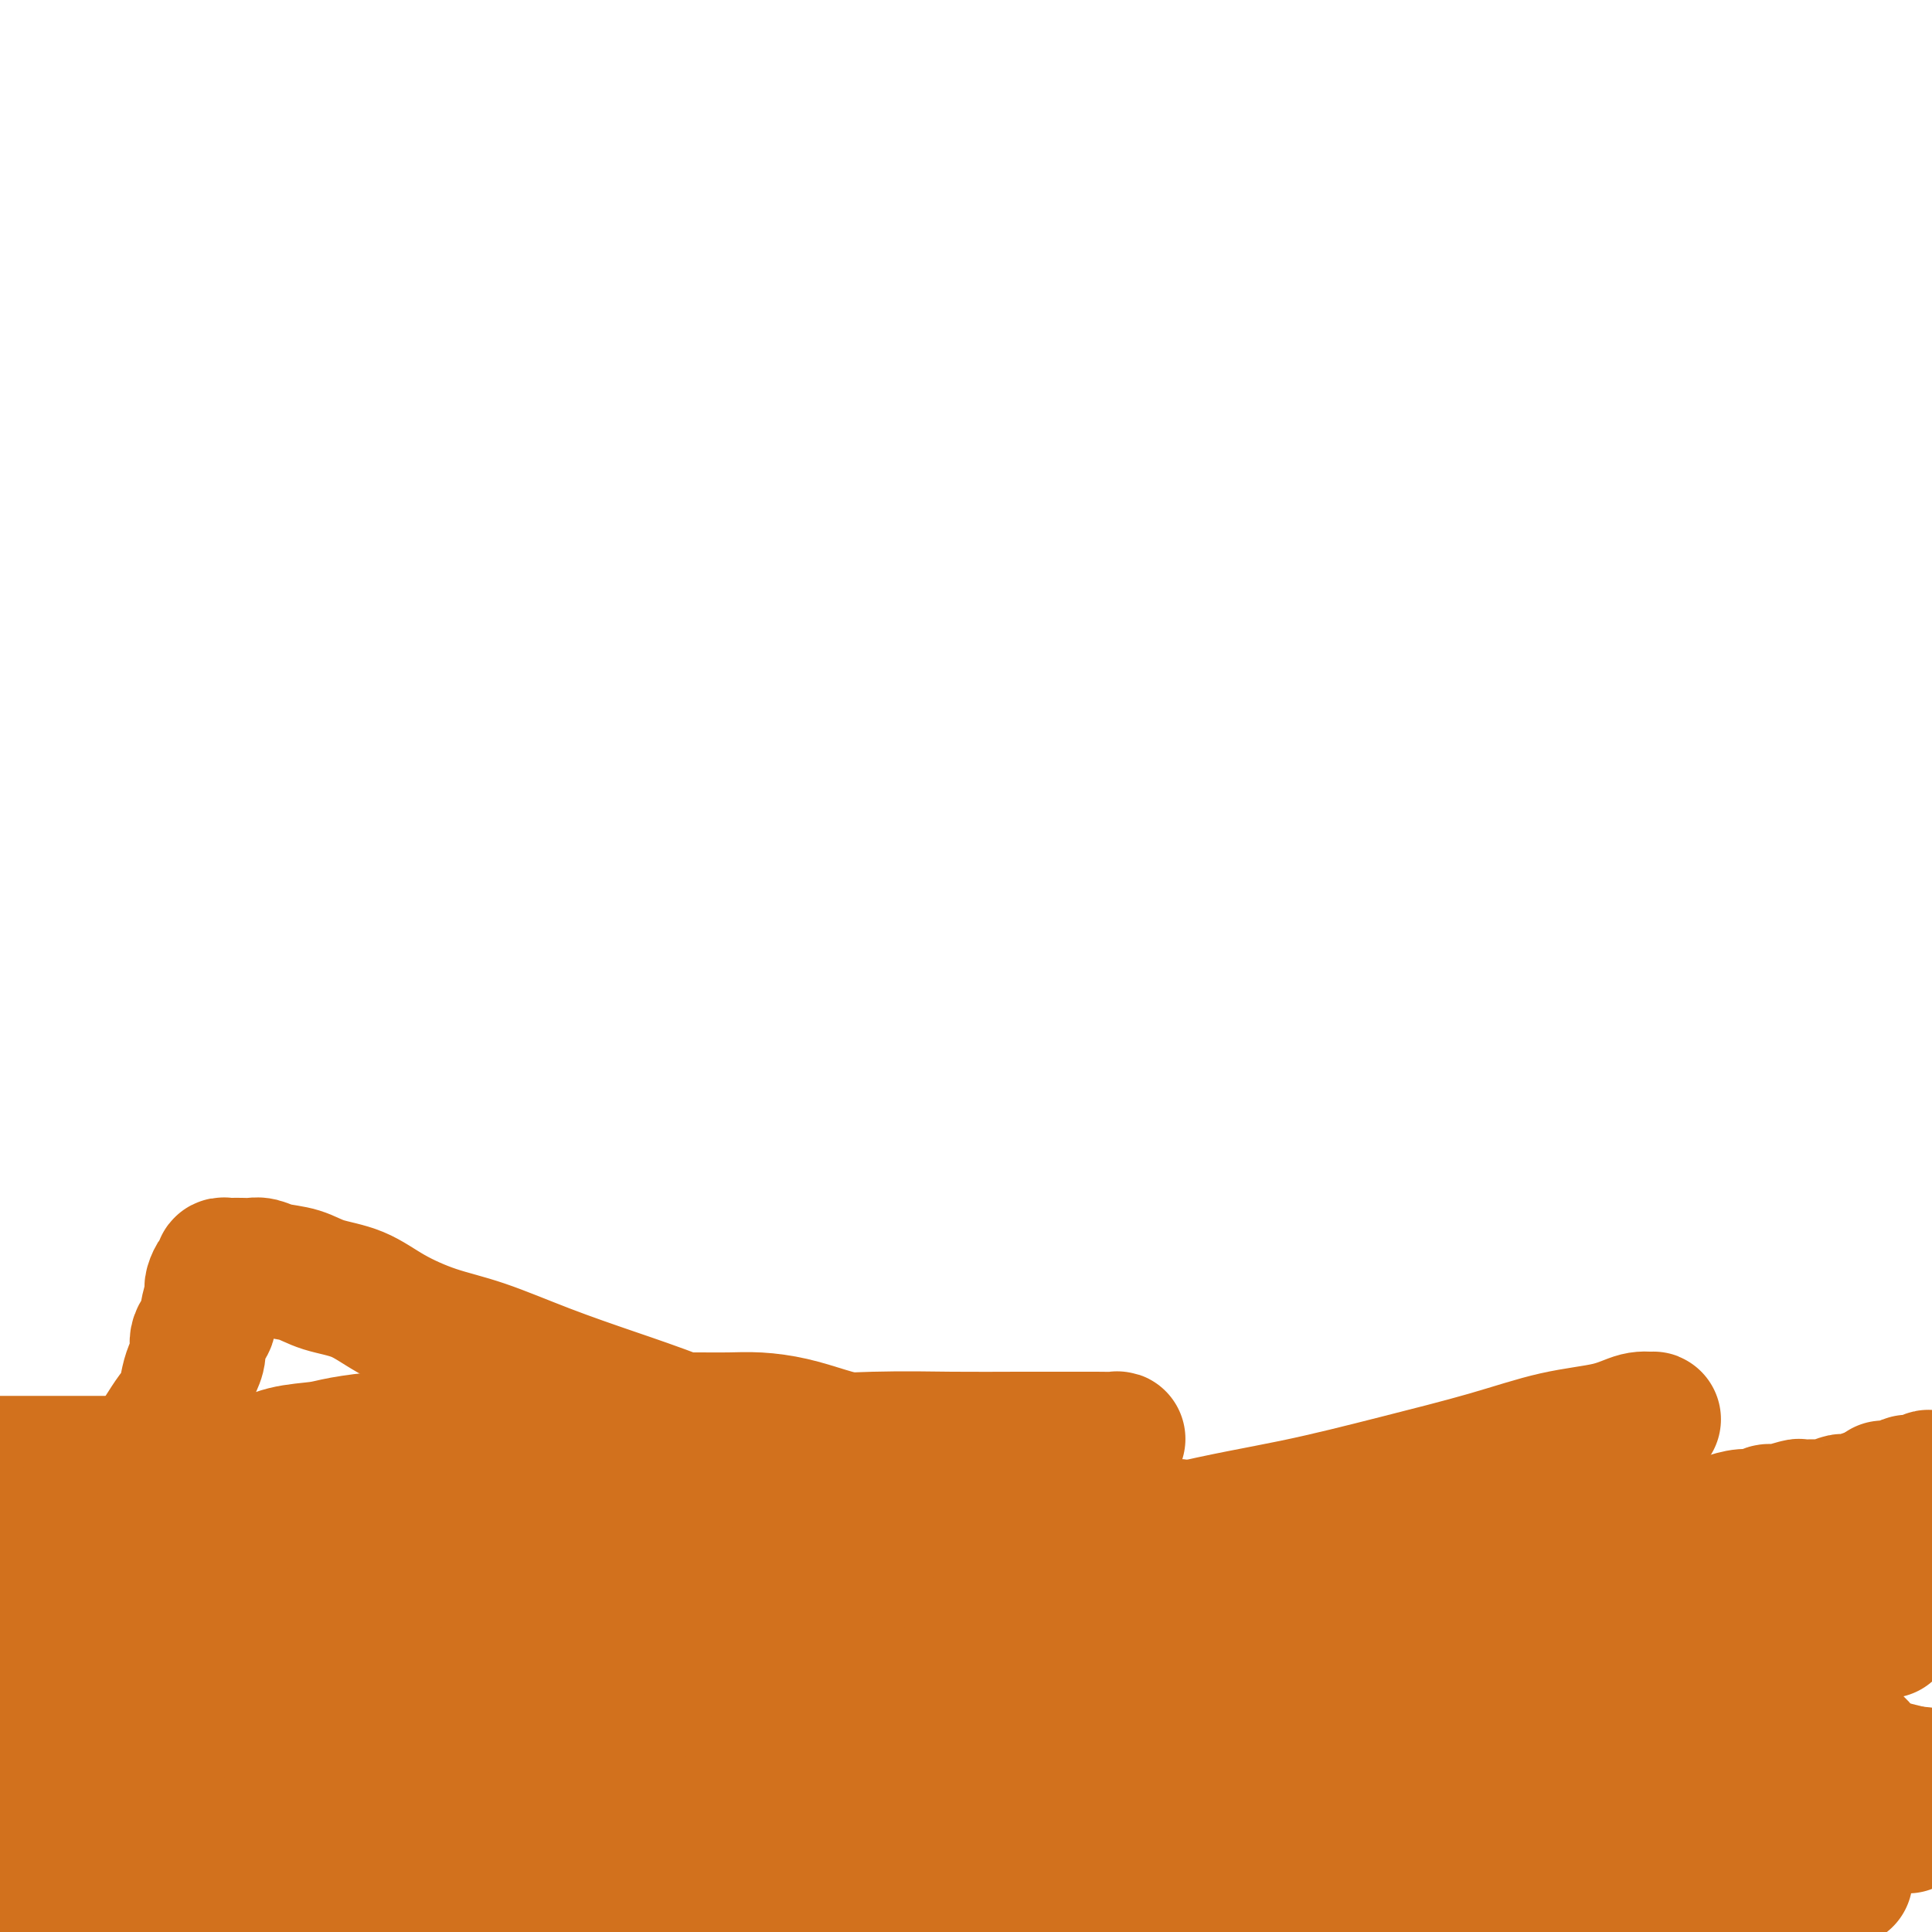 <svg viewBox='0 0 400 400' version='1.1' xmlns='http://www.w3.org/2000/svg' xmlns:xlink='http://www.w3.org/1999/xlink'><g fill='none' stroke='#D2711D' stroke-width='28' stroke-linecap='round' stroke-linejoin='round'><path d='M0,303c0.078,-0.000 0.157,-0.000 0,0c-0.157,0.000 -0.548,0.000 0,0c0.548,-0.000 2.037,-0.000 3,0c0.963,0.000 1.402,0.000 2,0c0.598,-0.000 1.356,-0.000 2,0c0.644,0.000 1.176,0.000 2,0c0.824,-0.000 1.941,-0.000 3,0c1.059,0.000 2.060,0.000 3,0c0.940,-0.000 1.817,-0.000 3,0c1.183,0.000 2.671,0.000 4,0c1.329,-0.000 2.501,-0.001 4,0c1.499,0.001 3.327,0.002 5,0c1.673,-0.002 3.193,-0.007 5,0c1.807,0.007 3.901,0.027 6,0c2.099,-0.027 4.202,-0.101 6,0c1.798,0.101 3.289,0.377 5,0c1.711,-0.377 3.640,-1.407 6,-2c2.360,-0.593 5.152,-0.750 7,-1c1.848,-0.250 2.754,-0.592 5,-1c2.246,-0.408 5.833,-0.883 8,-1c2.167,-0.117 2.913,0.122 5,0c2.087,-0.122 5.516,-0.607 8,-1c2.484,-0.393 4.023,-0.694 6,-1c1.977,-0.306 4.391,-0.618 7,-1c2.609,-0.382 5.412,-0.834 8,-1c2.588,-0.166 4.960,-0.044 7,0c2.040,0.044 3.748,0.012 6,0c2.252,-0.012 5.047,-0.004 7,0c1.953,0.004 3.062,0.003 5,0c1.938,-0.003 4.704,-0.009 7,0c2.296,0.009 4.120,0.033 6,0c1.880,-0.033 3.814,-0.122 6,0c2.186,0.122 4.623,0.457 7,1c2.377,0.543 4.693,1.295 7,2c2.307,0.705 4.606,1.361 7,2c2.394,0.639 4.884,1.259 7,2c2.116,0.741 3.859,1.603 6,2c2.141,0.397 4.679,0.329 7,1c2.321,0.671 4.426,2.080 7,3c2.574,0.920 5.618,1.350 8,2c2.382,0.650 4.103,1.518 6,2c1.897,0.482 3.969,0.577 6,1c2.031,0.423 4.022,1.174 6,2c1.978,0.826 3.943,1.727 6,2c2.057,0.273 4.207,-0.080 6,0c1.793,0.080 3.228,0.595 5,1c1.772,0.405 3.880,0.701 6,1c2.120,0.299 4.253,0.601 6,1c1.747,0.399 3.107,0.895 5,1c1.893,0.105 4.319,-0.182 6,0c1.681,0.182 2.618,0.833 4,1c1.382,0.167 3.210,-0.152 5,0c1.790,0.152 3.544,0.773 5,1c1.456,0.227 2.615,0.058 4,0c1.385,-0.058 2.995,-0.005 5,0c2.005,0.005 4.406,-0.037 6,0c1.594,0.037 2.382,0.154 4,0c1.618,-0.154 4.066,-0.580 6,-1c1.934,-0.420 3.353,-0.833 5,-1c1.647,-0.167 3.521,-0.087 5,0c1.479,0.087 2.562,0.182 4,0c1.438,-0.182 3.229,-0.641 5,-1c1.771,-0.359 3.520,-0.618 5,-1c1.480,-0.382 2.689,-0.886 4,-1c1.311,-0.114 2.723,0.163 4,0c1.277,-0.163 2.417,-0.766 4,-1c1.583,-0.234 3.607,-0.100 5,0c1.393,0.100 2.156,0.166 3,0c0.844,-0.166 1.771,-0.565 3,-1c1.229,-0.435 2.761,-0.905 4,-1c1.239,-0.095 2.186,0.185 3,0c0.814,-0.185 1.496,-0.834 2,-1c0.504,-0.166 0.829,0.153 2,0c1.171,-0.153 3.186,-0.777 4,-1c0.814,-0.223 0.427,-0.046 1,0c0.573,0.046 2.107,-0.039 3,0c0.893,0.039 1.146,0.203 2,0c0.854,-0.203 2.308,-0.771 3,-1c0.692,-0.229 0.623,-0.118 1,0c0.377,0.118 1.200,0.241 2,0c0.800,-0.241 1.575,-0.848 2,-1c0.425,-0.152 0.499,0.151 1,0c0.501,-0.151 1.429,-0.758 2,-1c0.571,-0.242 0.786,-0.121 1,0'/><path d='M390,309c10.404,-1.924 3.413,-1.233 1,-1c-2.413,0.233 -0.247,0.010 1,0c1.247,-0.010 1.577,0.195 2,0c0.423,-0.195 0.939,-0.788 1,-1c0.061,-0.212 -0.335,-0.043 0,0c0.335,0.043 1.399,-0.040 2,0c0.601,0.040 0.739,0.203 1,0c0.261,-0.203 0.646,-0.772 1,-1c0.354,-0.228 0.677,-0.114 1,0'/><path d='M399,308c0.170,-0.306 0.341,-0.611 0,0c-0.341,0.611 -1.193,2.139 -2,3c-0.807,0.861 -1.568,1.056 -2,2c-0.432,0.944 -0.536,2.636 -1,4c-0.464,1.364 -1.287,2.400 -2,4c-0.713,1.600 -1.317,3.763 -2,5c-0.683,1.237 -1.446,1.546 -2,3c-0.554,1.454 -0.900,4.052 -2,6c-1.100,1.948 -2.955,3.247 -4,5c-1.045,1.753 -1.280,3.959 -2,6c-0.720,2.041 -1.924,3.915 -3,6c-1.076,2.085 -2.023,4.381 -3,7c-0.977,2.619 -1.983,5.561 -3,8c-1.017,2.439 -2.046,4.375 -3,7c-0.954,2.625 -1.834,5.937 -3,9c-1.166,3.063 -2.619,5.875 -4,9c-1.381,3.125 -2.691,6.562 -4,10'/><path d='M339,394c-0.210,0.709 -0.420,1.418 0,0c0.420,-1.418 1.472,-4.963 2,-8c0.528,-3.037 0.534,-5.566 1,-8c0.466,-2.434 1.393,-4.773 2,-7c0.607,-2.227 0.896,-4.341 1,-6c0.104,-1.659 0.025,-2.861 0,-4c-0.025,-1.139 0.005,-2.215 0,-3c-0.005,-0.785 -0.043,-1.280 0,-2c0.043,-0.720 0.169,-1.667 0,-2c-0.169,-0.333 -0.632,-0.054 -1,0c-0.368,0.054 -0.641,-0.117 -1,0c-0.359,0.117 -0.803,0.522 -1,1c-0.197,0.478 -0.147,1.028 0,1c0.147,-0.028 0.390,-0.635 0,0c-0.390,0.635 -1.414,2.512 -2,4c-0.586,1.488 -0.734,2.588 -1,4c-0.266,1.412 -0.649,3.138 -1,5c-0.351,1.862 -0.669,3.861 -1,6c-0.331,2.139 -0.676,4.419 -1,7c-0.324,2.581 -0.626,5.464 -1,8c-0.374,2.536 -0.821,4.725 -1,7c-0.179,2.275 -0.089,4.638 0,7'/><path d='M341,399c0.330,0.416 0.660,0.833 0,0c-0.660,-0.833 -2.310,-2.914 -5,-5c-2.690,-2.086 -6.419,-4.177 -10,-6c-3.581,-1.823 -7.014,-3.378 -11,-5c-3.986,-1.622 -8.526,-3.311 -13,-5c-4.474,-1.689 -8.882,-3.379 -14,-5c-5.118,-1.621 -10.947,-3.174 -17,-5c-6.053,-1.826 -12.329,-3.926 -18,-6c-5.671,-2.074 -10.736,-4.121 -16,-6c-5.264,-1.879 -10.727,-3.591 -15,-5c-4.273,-1.409 -7.358,-2.515 -11,-4c-3.642,-1.485 -7.843,-3.350 -11,-5c-3.157,-1.650 -5.271,-3.084 -7,-4c-1.729,-0.916 -3.073,-1.314 -4,-2c-0.927,-0.686 -1.436,-1.660 -1,-2c0.436,-0.340 1.817,-0.044 4,0c2.183,0.044 5.167,-0.163 8,0c2.833,0.163 5.513,0.695 9,1c3.487,0.305 7.780,0.384 13,1c5.220,0.616 11.368,1.769 17,2c5.632,0.231 10.748,-0.459 17,0c6.252,0.459 13.641,2.066 21,3c7.359,0.934 14.690,1.193 22,2c7.310,0.807 14.600,2.161 21,3c6.400,0.839 11.911,1.163 17,2c5.089,0.837 9.757,2.189 14,3c4.243,0.811 8.061,1.082 12,2c3.939,0.918 7.998,2.483 10,3c2.002,0.517 1.948,-0.015 2,0c0.052,0.015 0.211,0.578 0,1c-0.211,0.422 -0.790,0.702 -2,1c-1.210,0.298 -3.049,0.615 -5,1c-1.951,0.385 -4.014,0.839 -7,1c-2.986,0.161 -6.895,0.029 -11,0c-4.105,-0.029 -8.406,0.046 -14,0c-5.594,-0.046 -12.480,-0.214 -19,0c-6.520,0.214 -12.675,0.811 -19,1c-6.325,0.189 -12.819,-0.031 -20,0c-7.181,0.031 -15.050,0.311 -23,1c-7.950,0.689 -15.981,1.785 -23,2c-7.019,0.215 -13.027,-0.451 -20,0c-6.973,0.451 -14.912,2.018 -21,3c-6.088,0.982 -10.325,1.378 -14,2c-3.675,0.622 -6.789,1.470 -9,2c-2.211,0.530 -3.518,0.743 -4,1c-0.482,0.257 -0.139,0.558 0,1c0.139,0.442 0.074,1.024 1,2c0.926,0.976 2.842,2.345 5,3c2.158,0.655 4.556,0.595 8,1c3.444,0.405 7.932,1.273 13,2c5.068,0.727 10.714,1.313 17,2c6.286,0.687 13.211,1.477 19,2c5.789,0.523 10.443,0.781 18,1c7.557,0.219 18.019,0.398 27,1c8.981,0.602 16.482,1.625 24,2c7.518,0.375 15.054,0.100 23,0c7.946,-0.100 16.302,-0.027 23,0c6.698,0.027 11.736,0.007 16,0c4.264,-0.007 7.752,-0.002 11,0c3.248,0.002 6.255,-0.001 8,0c1.745,0.001 2.229,0.004 3,0c0.771,-0.004 1.831,-0.016 2,0c0.169,0.016 -0.552,0.060 -1,0c-0.448,-0.060 -0.621,-0.225 -1,0c-0.379,0.225 -0.962,0.841 -3,1c-2.038,0.159 -5.529,-0.138 -8,0c-2.471,0.138 -3.922,0.711 -7,1c-3.078,0.289 -7.784,0.294 -13,1c-5.216,0.706 -10.943,2.113 -17,3c-6.057,0.887 -12.445,1.253 -20,2c-7.555,0.747 -16.278,1.873 -25,3'/><path d='M51,399c-0.514,0.366 -1.028,0.733 0,0c1.028,-0.733 3.596,-2.565 7,-4c3.404,-1.435 7.642,-2.471 12,-4c4.358,-1.529 8.836,-3.550 15,-6c6.164,-2.450 14.014,-5.331 21,-8c6.986,-2.669 13.107,-5.128 21,-8c7.893,-2.872 17.557,-6.159 26,-9c8.443,-2.841 15.665,-5.237 24,-8c8.335,-2.763 17.784,-5.892 27,-9c9.216,-3.108 18.200,-6.196 26,-9c7.800,-2.804 14.415,-5.324 23,-8c8.585,-2.676 19.141,-5.507 27,-8c7.859,-2.493 13.021,-4.647 19,-7c5.979,-2.353 12.775,-4.904 18,-7c5.225,-2.096 8.880,-3.738 12,-5c3.120,-1.262 5.704,-2.144 8,-3c2.296,-0.856 4.303,-1.687 5,-2c0.697,-0.313 0.082,-0.107 0,0c-0.082,0.107 0.368,0.117 0,0c-0.368,-0.117 -1.554,-0.360 -3,0c-1.446,0.360 -3.152,1.324 -6,2c-2.848,0.676 -6.838,1.065 -11,2c-4.162,0.935 -8.495,2.416 -14,4c-5.505,1.584 -12.183,3.271 -19,5c-6.817,1.729 -13.772,3.499 -21,5c-7.228,1.501 -14.727,2.732 -24,5c-9.273,2.268 -20.318,5.572 -31,8c-10.682,2.428 -21.001,3.979 -32,6c-10.999,2.021 -22.679,4.511 -35,7c-12.321,2.489 -25.282,4.976 -38,7c-12.718,2.024 -25.193,3.583 -38,6c-12.807,2.417 -25.945,5.690 -39,8c-13.055,2.310 -26.028,3.655 -39,5'/><path d='M3,358c-2.552,0.443 -5.105,0.886 0,0c5.105,-0.886 17.866,-3.102 31,-5c13.134,-1.898 26.641,-3.480 39,-5c12.359,-1.520 23.569,-2.979 35,-4c11.431,-1.021 23.084,-1.604 35,-3c11.916,-1.396 24.096,-3.606 36,-5c11.904,-1.394 23.531,-1.974 35,-3c11.469,-1.026 22.780,-2.499 34,-4c11.220,-1.501 22.350,-3.029 33,-4c10.650,-0.971 20.821,-1.384 30,-2c9.179,-0.616 17.368,-1.433 26,-2c8.632,-0.567 17.709,-0.883 26,-1c8.291,-0.117 15.798,-0.033 22,0c6.202,0.033 11.101,0.017 16,0'/><path d='M389,338c1.583,-0.357 3.166,-0.714 0,0c-3.166,0.714 -11.081,2.497 -18,4c-6.919,1.503 -12.843,2.724 -20,4c-7.157,1.276 -15.548,2.607 -24,4c-8.452,1.393 -16.967,2.849 -25,4c-8.033,1.151 -15.584,1.997 -24,3c-8.416,1.003 -17.696,2.163 -27,3c-9.304,0.837 -18.633,1.349 -28,2c-9.367,0.651 -18.773,1.439 -28,2c-9.227,0.561 -18.274,0.894 -27,1c-8.726,0.106 -17.131,-0.016 -26,0c-8.869,0.016 -18.201,0.170 -27,0c-8.799,-0.170 -17.064,-0.665 -24,-1c-6.936,-0.335 -12.542,-0.510 -18,-1c-5.458,-0.490 -10.769,-1.293 -15,-2c-4.231,-0.707 -7.382,-1.317 -10,-2c-2.618,-0.683 -4.702,-1.439 -6,-2c-1.298,-0.561 -1.810,-0.928 -2,-1c-0.190,-0.072 -0.059,0.152 0,0c0.059,-0.152 0.047,-0.678 1,-1c0.953,-0.322 2.872,-0.439 5,-1c2.128,-0.561 4.464,-1.565 8,-2c3.536,-0.435 8.273,-0.301 13,-1c4.727,-0.699 9.446,-2.229 17,-3c7.554,-0.771 17.944,-0.781 26,-1c8.056,-0.219 13.778,-0.647 22,-1c8.222,-0.353 18.942,-0.632 28,-1c9.058,-0.368 16.453,-0.824 24,-1c7.547,-0.176 15.247,-0.070 24,0c8.753,0.070 18.559,0.106 28,0c9.441,-0.106 18.517,-0.353 27,0c8.483,0.353 16.372,1.304 25,2c8.628,0.696 17.993,1.135 26,2c8.007,0.865 14.656,2.156 21,3c6.344,0.844 12.383,1.242 18,2c5.617,0.758 10.811,1.877 15,3c4.189,1.123 7.374,2.249 10,3c2.626,0.751 4.692,1.126 6,2c1.308,0.874 1.859,2.248 2,3c0.141,0.752 -0.129,0.883 0,1c0.129,0.117 0.658,0.222 0,1c-0.658,0.778 -2.501,2.229 -4,3c-1.499,0.771 -2.653,0.860 -6,2c-3.347,1.140 -8.888,3.330 -14,5c-5.112,1.670 -9.795,2.821 -16,4c-6.205,1.179 -13.931,2.385 -22,4c-8.069,1.615 -16.479,3.638 -25,5c-8.521,1.362 -17.152,2.064 -26,3c-8.848,0.936 -17.915,2.105 -29,3c-11.085,0.895 -24.190,1.517 -36,2c-11.810,0.483 -22.325,0.826 -34,1c-11.675,0.174 -24.509,0.178 -36,0c-11.491,-0.178 -21.640,-0.540 -33,-1c-11.360,-0.460 -23.932,-1.020 -35,-2c-11.068,-0.980 -20.634,-2.379 -30,-4c-9.366,-1.621 -18.533,-3.463 -26,-5c-7.467,-1.537 -13.233,-2.768 -19,-4'/><path d='M3,356c-1.446,0.667 -2.891,1.335 0,0c2.891,-1.335 10.119,-4.672 17,-7c6.881,-2.328 13.415,-3.647 22,-6c8.585,-2.353 19.222,-5.739 27,-8c7.778,-2.261 12.697,-3.398 19,-5c6.303,-1.602 13.988,-3.668 23,-6c9.012,-2.332 19.349,-4.928 29,-7c9.651,-2.072 18.614,-3.620 26,-5c7.386,-1.380 13.194,-2.593 19,-4c5.806,-1.407 11.611,-3.008 17,-4c5.389,-0.992 10.361,-1.376 14,-2c3.639,-0.624 5.944,-1.488 8,-2c2.056,-0.512 3.865,-0.673 5,-1c1.135,-0.327 1.598,-0.820 2,-1c0.402,-0.180 0.743,-0.048 0,0c-0.743,0.048 -2.570,0.012 -4,0c-1.430,-0.012 -2.463,-0.000 -5,0c-2.537,0.000 -6.578,-0.011 -11,0c-4.422,0.011 -9.224,0.044 -14,0c-4.776,-0.044 -9.527,-0.167 -16,0c-6.473,0.167 -14.669,0.623 -22,1c-7.331,0.377 -13.798,0.675 -22,1c-8.202,0.325 -18.139,0.678 -27,1c-8.861,0.322 -16.645,0.614 -26,1c-9.355,0.386 -20.281,0.866 -30,1c-9.719,0.134 -18.232,-0.079 -26,0c-7.768,0.079 -14.791,0.451 -21,1c-6.209,0.549 -11.605,1.274 -17,2'/><path d='M6,318c-1.710,-0.187 -3.419,-0.374 0,0c3.419,0.374 11.967,1.308 19,2c7.033,0.692 12.553,1.140 20,2c7.447,0.860 16.822,2.132 26,3c9.178,0.868 18.160,1.332 26,2c7.840,0.668 14.539,1.540 23,2c8.461,0.460 18.686,0.508 28,1c9.314,0.492 17.719,1.427 26,2c8.281,0.573 16.439,0.784 24,1c7.561,0.216 14.526,0.436 21,1c6.474,0.564 12.456,1.472 18,2c5.544,0.528 10.648,0.678 15,1c4.352,0.322 7.950,0.818 10,1c2.050,0.182 2.551,0.051 4,0c1.449,-0.051 3.846,-0.020 4,0c0.154,0.020 -1.934,0.031 -4,0c-2.066,-0.031 -4.109,-0.103 -6,0c-1.891,0.103 -3.630,0.382 -7,1c-3.370,0.618 -8.369,1.574 -13,2c-4.631,0.426 -8.892,0.321 -15,1c-6.108,0.679 -14.062,2.143 -21,3c-6.938,0.857 -12.861,1.107 -21,2c-8.139,0.893 -18.492,2.428 -26,3c-7.508,0.572 -12.169,0.181 -21,1c-8.831,0.819 -21.833,2.846 -33,4c-11.167,1.154 -20.498,1.433 -30,2c-9.502,0.567 -19.174,1.422 -28,2c-8.826,0.578 -16.808,0.879 -25,1c-8.192,0.121 -16.596,0.060 -25,0'/><path d='M17,358c-2.313,0.077 -4.626,0.153 0,0c4.626,-0.153 16.193,-0.537 26,-1c9.807,-0.463 17.856,-1.007 25,-1c7.144,0.007 13.382,0.564 24,0c10.618,-0.564 25.614,-2.249 34,-3c8.386,-0.751 10.161,-0.568 18,-1c7.839,-0.432 21.743,-1.478 32,-2c10.257,-0.522 16.866,-0.521 24,-1c7.134,-0.479 14.792,-1.439 22,-2c7.208,-0.561 13.966,-0.725 20,-1c6.034,-0.275 11.344,-0.662 16,-1c4.656,-0.338 8.658,-0.626 12,-1c3.342,-0.374 6.026,-0.833 8,-1c1.974,-0.167 3.239,-0.043 4,0c0.761,0.043 1.017,0.005 1,0c-0.017,-0.005 -0.308,0.024 -1,0c-0.692,-0.024 -1.785,-0.101 -4,0c-2.215,0.101 -5.551,0.381 -9,1c-3.449,0.619 -7.011,1.577 -11,2c-3.989,0.423 -8.407,0.312 -13,1c-4.593,0.688 -9.363,2.175 -15,3c-5.637,0.825 -12.141,0.987 -19,2c-6.859,1.013 -14.074,2.876 -21,4c-6.926,1.124 -13.562,1.509 -21,2c-7.438,0.491 -15.676,1.087 -23,2c-7.324,0.913 -13.733,2.142 -21,3c-7.267,0.858 -15.391,1.344 -23,2c-7.609,0.656 -14.704,1.482 -22,2c-7.296,0.518 -14.794,0.727 -21,1c-6.206,0.273 -11.120,0.609 -17,1c-5.880,0.391 -12.727,0.837 -17,1c-4.273,0.163 -5.973,0.045 -8,0c-2.027,-0.045 -4.381,-0.015 -6,0c-1.619,0.015 -2.502,0.015 -2,0c0.502,-0.015 2.389,-0.045 4,0c1.611,0.045 2.944,0.166 6,0c3.056,-0.166 7.834,-0.619 12,-1c4.166,-0.381 7.719,-0.690 13,-1c5.281,-0.310 12.288,-0.619 20,-1c7.712,-0.381 16.127,-0.832 24,-1c7.873,-0.168 15.203,-0.052 23,0c7.797,0.052 16.063,0.039 25,0c8.937,-0.039 18.547,-0.106 28,0c9.453,0.106 18.750,0.383 28,1c9.250,0.617 18.454,1.574 27,2c8.546,0.426 16.433,0.321 25,1c8.567,0.679 17.814,2.141 27,3c9.186,0.859 18.309,1.115 26,2c7.691,0.885 13.948,2.398 20,3c6.052,0.602 11.898,0.294 16,1c4.102,0.706 6.460,2.426 9,3c2.540,0.574 5.262,0.000 7,0c1.738,-0.000 2.491,0.573 3,1c0.509,0.427 0.775,0.707 1,1c0.225,0.293 0.410,0.597 0,1c-0.410,0.403 -1.414,0.904 -3,1c-1.586,0.096 -3.754,-0.212 -6,0c-2.246,0.212 -4.571,0.945 -8,2c-3.429,1.055 -7.963,2.432 -13,3c-5.037,0.568 -10.576,0.326 -17,1c-6.424,0.674 -13.732,2.263 -21,3c-7.268,0.737 -14.495,0.621 -23,1c-8.505,0.379 -18.287,1.251 -27,2c-8.713,0.749 -16.356,1.374 -24,2'/><path d='M93,399c1.419,0.059 2.837,0.118 0,0c-2.837,-0.118 -9.930,-0.413 -16,-1c-6.070,-0.587 -11.117,-1.467 -15,-2c-3.883,-0.533 -6.603,-0.721 -9,-1c-2.397,-0.279 -4.471,-0.651 -6,-1c-1.529,-0.349 -2.513,-0.677 -3,-1c-0.487,-0.323 -0.478,-0.643 0,-1c0.478,-0.357 1.425,-0.753 3,-1c1.575,-0.247 3.777,-0.345 6,-1c2.223,-0.655 4.467,-1.866 9,-3c4.533,-1.134 11.357,-2.192 18,-3c6.643,-0.808 13.107,-1.368 17,-2c3.893,-0.632 5.217,-1.336 12,-2c6.783,-0.664 19.026,-1.288 29,-2c9.974,-0.712 17.678,-1.511 26,-2c8.322,-0.489 17.263,-0.668 26,-1c8.737,-0.332 17.270,-0.817 26,-1c8.730,-0.183 17.657,-0.064 27,0c9.343,0.064 19.102,0.073 28,0c8.898,-0.073 16.936,-0.227 25,0c8.064,0.227 16.153,0.835 24,1c7.847,0.165 15.450,-0.114 22,0c6.550,0.114 12.047,0.619 18,1c5.953,0.381 12.361,0.637 17,1c4.639,0.363 7.507,0.832 10,1c2.493,0.168 4.609,0.033 6,0c1.391,-0.033 2.057,0.035 2,0c-0.057,-0.035 -0.838,-0.174 -2,0c-1.162,0.174 -2.707,0.662 -5,1c-2.293,0.338 -5.336,0.525 -9,1c-3.664,0.475 -7.950,1.239 -13,2c-5.050,0.761 -10.865,1.518 -17,2c-6.135,0.482 -12.590,0.688 -20,1c-7.410,0.312 -15.775,0.728 -24,1c-8.225,0.272 -16.309,0.399 -26,1c-9.691,0.601 -20.990,1.678 -31,2c-10.010,0.322 -18.732,-0.109 -30,0c-11.268,0.109 -25.083,0.758 -37,1c-11.917,0.242 -21.935,0.076 -33,0c-11.065,-0.076 -23.177,-0.062 -33,0c-9.823,0.062 -17.357,0.170 -27,0c-9.643,-0.170 -21.393,-0.620 -30,-1c-8.607,-0.380 -14.070,-0.689 -20,-1c-5.930,-0.311 -12.327,-0.622 -18,-1c-5.673,-0.378 -10.621,-0.822 -14,-1c-3.379,-0.178 -5.190,-0.089 -7,0'/><path d='M0,386c-0.687,-0.016 -1.374,-0.033 0,0c1.374,0.033 4.808,0.115 8,0c3.192,-0.115 6.140,-0.426 11,-1c4.860,-0.574 11.632,-1.412 17,-2c5.368,-0.588 9.332,-0.927 16,-1c6.668,-0.073 16.040,0.120 25,0c8.960,-0.120 17.507,-0.553 26,-1c8.493,-0.447 16.932,-0.908 25,-1c8.068,-0.092 15.767,0.185 24,0c8.233,-0.185 17.002,-0.833 26,-1c8.998,-0.167 18.226,0.149 28,0c9.774,-0.149 20.094,-0.761 29,-1c8.906,-0.239 16.398,-0.106 25,0c8.602,0.106 18.314,0.183 27,0c8.686,-0.183 16.345,-0.627 24,-1c7.655,-0.373 15.304,-0.674 22,-1c6.696,-0.326 12.438,-0.676 19,-1c6.562,-0.324 13.943,-0.623 19,-1c5.057,-0.377 7.791,-0.833 11,-1c3.209,-0.167 6.891,-0.045 9,0c2.109,0.045 2.643,0.012 4,0c1.357,-0.012 3.538,-0.003 4,0c0.462,0.003 -0.795,0.001 -2,0c-1.205,-0.001 -2.359,-0.000 -4,0c-1.641,0.000 -3.770,0.000 -6,0c-2.230,-0.000 -4.560,-0.000 -7,0c-2.440,0.000 -4.989,0.000 -8,0c-3.011,-0.000 -6.484,-0.000 -10,0c-3.516,0.000 -7.075,0.001 -12,0c-4.925,-0.001 -11.216,-0.003 -17,0c-5.784,0.003 -11.062,0.012 -16,0c-4.938,-0.012 -9.536,-0.045 -15,0c-5.464,0.045 -11.793,0.167 -18,0c-6.207,-0.167 -12.291,-0.622 -18,-1c-5.709,-0.378 -11.041,-0.678 -16,-1c-4.959,-0.322 -9.543,-0.664 -15,-1c-5.457,-0.336 -11.787,-0.664 -17,-1c-5.213,-0.336 -9.308,-0.678 -13,-1c-3.692,-0.322 -6.981,-0.622 -10,-1c-3.019,-0.378 -5.768,-0.833 -8,-1c-2.232,-0.167 -3.947,-0.045 -5,0c-1.053,0.045 -1.443,0.012 -2,0c-0.557,-0.012 -1.281,-0.003 -1,0c0.281,0.003 1.566,0.001 3,0c1.434,-0.001 3.017,-0.000 5,0c1.983,0.000 4.367,0.000 8,0c3.633,-0.000 8.514,-0.000 12,0c3.486,0.000 5.578,0.000 11,0c5.422,-0.000 14.174,-0.000 21,0c6.826,0.000 11.727,0.000 18,0c6.273,-0.000 13.919,-0.001 21,0c7.081,0.001 13.598,0.004 20,0c6.402,-0.004 12.690,-0.015 19,0c6.310,0.015 12.641,0.056 19,0c6.359,-0.056 12.745,-0.208 18,0c5.255,0.208 9.378,0.777 14,1c4.622,0.223 9.745,0.098 14,0c4.255,-0.098 7.644,-0.171 11,0c3.356,0.171 6.678,0.585 10,1'/><path d='M399,368c0.791,0.201 1.581,0.401 0,0c-1.581,-0.401 -5.535,-1.405 -8,-2c-2.465,-0.595 -3.441,-0.781 -6,-1c-2.559,-0.219 -6.700,-0.470 -10,-1c-3.300,-0.530 -5.760,-1.338 -9,-2c-3.240,-0.662 -7.261,-1.177 -11,-2c-3.739,-0.823 -7.195,-1.953 -11,-3c-3.805,-1.047 -7.957,-2.012 -12,-3c-4.043,-0.988 -7.975,-1.999 -12,-3c-4.025,-1.001 -8.141,-1.990 -12,-3c-3.859,-1.010 -7.460,-2.039 -11,-3c-3.540,-0.961 -7.018,-1.853 -11,-3c-3.982,-1.147 -8.468,-2.548 -13,-4c-4.532,-1.452 -9.111,-2.955 -13,-4c-3.889,-1.045 -7.088,-1.631 -11,-3c-3.912,-1.369 -8.537,-3.521 -13,-5c-4.463,-1.479 -8.763,-2.286 -14,-4c-5.237,-1.714 -11.410,-4.334 -16,-6c-4.590,-1.666 -7.596,-2.377 -13,-4c-5.404,-1.623 -13.205,-4.158 -19,-6c-5.795,-1.842 -9.582,-2.990 -15,-5c-5.418,-2.010 -12.465,-4.883 -18,-7c-5.535,-2.117 -9.557,-3.479 -14,-5c-4.443,-1.521 -9.309,-3.202 -14,-5c-4.691,-1.798 -9.209,-3.713 -13,-5c-3.791,-1.287 -6.855,-1.945 -10,-3c-3.145,-1.055 -6.372,-2.506 -9,-4c-2.628,-1.494 -4.658,-3.031 -7,-4c-2.342,-0.969 -4.998,-1.370 -7,-2c-2.002,-0.630 -3.351,-1.489 -5,-2c-1.649,-0.511 -3.597,-0.673 -5,-1c-1.403,-0.327 -2.259,-0.819 -3,-1c-0.741,-0.181 -1.365,-0.049 -2,0c-0.635,0.049 -1.280,0.016 -2,0c-0.720,-0.016 -1.516,-0.016 -2,0c-0.484,0.016 -0.655,0.049 -1,0c-0.345,-0.049 -0.863,-0.181 -1,0c-0.137,0.181 0.108,0.676 0,1c-0.108,0.324 -0.569,0.479 -1,1c-0.431,0.521 -0.831,1.409 -1,2c-0.169,0.591 -0.106,0.885 0,1c0.106,0.115 0.253,0.050 0,1c-0.253,0.950 -0.908,2.915 -1,4c-0.092,1.085 0.379,1.290 0,2c-0.379,0.710 -1.606,1.926 -2,3c-0.394,1.074 0.047,2.005 0,3c-0.047,0.995 -0.580,2.053 -1,3c-0.420,0.947 -0.728,1.784 -1,3c-0.272,1.216 -0.510,2.812 -1,4c-0.490,1.188 -1.232,1.967 -2,3c-0.768,1.033 -1.561,2.319 -2,3c-0.439,0.681 -0.522,0.756 -1,2c-0.478,1.244 -1.350,3.656 -2,5c-0.650,1.344 -1.076,1.620 -2,2c-0.924,0.380 -2.345,0.864 -3,2c-0.655,1.136 -0.543,2.924 -1,4c-0.457,1.076 -1.484,1.442 -2,2c-0.516,0.558 -0.520,1.309 -1,2c-0.480,0.691 -1.434,1.322 -2,2c-0.566,0.678 -0.743,1.403 -1,2c-0.257,0.597 -0.593,1.067 -1,2c-0.407,0.933 -0.883,2.330 -1,3c-0.117,0.670 0.126,0.613 0,1c-0.126,0.387 -0.623,1.217 -1,2c-0.377,0.783 -0.636,1.520 -1,2c-0.364,0.480 -0.833,0.702 -1,1c-0.167,0.298 -0.031,0.672 0,1c0.031,0.328 -0.044,0.610 0,1c0.044,0.390 0.205,0.889 0,1c-0.205,0.111 -0.776,-0.166 -1,0c-0.224,0.166 -0.101,0.777 0,1c0.101,0.223 0.181,0.060 0,0c-0.181,-0.060 -0.623,-0.017 -1,0c-0.377,0.017 -0.688,0.009 -1,0'/><path d='M11,334c-4.572,6.807 -2.501,1.824 -2,0c0.501,-1.824 -0.566,-0.489 -1,0c-0.434,0.489 -0.234,0.131 -1,0c-0.766,-0.131 -2.496,-0.036 -3,0c-0.504,0.036 0.218,0.013 0,0c-0.218,-0.013 -1.378,-0.017 -2,0c-0.622,0.017 -0.707,0.054 -1,0c-0.293,-0.054 -0.796,-0.199 -1,0c-0.204,0.199 -0.111,0.741 0,1c0.111,0.259 0.238,0.235 1,0c0.762,-0.235 2.159,-0.681 3,-1c0.841,-0.319 1.127,-0.511 2,-1c0.873,-0.489 2.333,-1.274 4,-2c1.667,-0.726 3.541,-1.392 5,-2c1.459,-0.608 2.504,-1.159 4,-2c1.496,-0.841 3.444,-1.972 5,-3c1.556,-1.028 2.720,-1.952 4,-3c1.280,-1.048 2.675,-2.221 4,-3c1.325,-0.779 2.580,-1.164 4,-2c1.420,-0.836 3.006,-2.122 4,-3c0.994,-0.878 1.395,-1.346 2,-2c0.605,-0.654 1.413,-1.492 2,-2c0.587,-0.508 0.952,-0.684 1,-1c0.048,-0.316 -0.223,-0.772 0,-1c0.223,-0.228 0.938,-0.228 1,0c0.062,0.228 -0.531,0.684 -1,1c-0.469,0.316 -0.815,0.494 -1,1c-0.185,0.506 -0.210,1.342 -1,2c-0.790,0.658 -2.346,1.139 -3,2c-0.654,0.861 -0.407,2.102 -1,3c-0.593,0.898 -2.028,1.453 -4,4c-1.972,2.547 -4.483,7.086 -6,10c-1.517,2.914 -2.042,4.204 -3,6c-0.958,1.796 -2.351,4.100 -3,6c-0.649,1.900 -0.556,3.397 -1,5c-0.444,1.603 -1.425,3.311 -2,5c-0.575,1.689 -0.742,3.360 -1,5c-0.258,1.640 -0.605,3.249 -1,5c-0.395,1.751 -0.838,3.643 -1,5c-0.162,1.357 -0.042,2.178 0,3c0.042,0.822 0.007,1.645 0,3c-0.007,1.355 0.013,3.243 0,4c-0.013,0.757 -0.058,0.385 0,1c0.058,0.615 0.218,2.218 0,3c-0.218,0.782 -0.814,0.741 -1,1c-0.186,0.259 0.039,0.816 0,1c-0.039,0.184 -0.343,-0.006 -1,0c-0.657,0.006 -1.667,0.209 -2,0c-0.333,-0.209 0.012,-0.831 0,-1c-0.012,-0.169 -0.381,0.113 -1,0c-0.619,-0.113 -1.486,-0.623 -2,-1c-0.514,-0.377 -0.674,-0.622 -1,-1c-0.326,-0.378 -0.819,-0.888 -1,-1c-0.181,-0.112 -0.049,0.174 0,0c0.049,-0.174 0.015,-0.809 0,-1c-0.015,-0.191 -0.012,0.062 0,0c0.012,-0.062 0.034,-0.439 0,-1c-0.034,-0.561 -0.125,-1.305 0,-2c0.125,-0.695 0.464,-1.341 1,-2c0.536,-0.659 1.268,-1.329 2,-2'/><path d='M11,371c0.663,-1.697 1.321,-1.438 2,-2c0.679,-0.562 1.379,-1.943 2,-3c0.621,-1.057 1.162,-1.790 2,-3c0.838,-1.210 1.971,-2.898 3,-4c1.029,-1.102 1.952,-1.619 3,-3c1.048,-1.381 2.220,-3.628 3,-5c0.780,-1.372 1.167,-1.870 2,-3c0.833,-1.130 2.111,-2.893 3,-4c0.889,-1.107 1.389,-1.558 2,-3c0.611,-1.442 1.333,-3.875 2,-5c0.667,-1.125 1.277,-0.943 2,-2c0.723,-1.057 1.557,-3.352 2,-5c0.443,-1.648 0.495,-2.648 1,-3c0.505,-0.352 1.462,-0.055 2,-1c0.538,-0.945 0.656,-3.132 1,-4c0.344,-0.868 0.914,-0.417 1,-1c0.086,-0.583 -0.313,-2.199 0,-3c0.313,-0.801 1.337,-0.788 2,-1c0.663,-0.212 0.965,-0.649 1,-1c0.035,-0.351 -0.198,-0.616 0,-1c0.198,-0.384 0.827,-0.886 1,-1c0.173,-0.114 -0.109,0.162 0,0c0.109,-0.162 0.608,-0.761 1,-1c0.392,-0.239 0.678,-0.116 1,0c0.322,0.116 0.680,0.227 1,0c0.320,-0.227 0.600,-0.792 1,-1c0.400,-0.208 0.918,-0.060 1,0c0.082,0.060 -0.273,0.030 0,0c0.273,-0.030 1.175,-0.061 2,0c0.825,0.061 1.572,0.212 2,0c0.428,-0.212 0.538,-0.789 1,-1c0.462,-0.211 1.275,-0.056 2,0c0.725,0.056 1.363,0.013 2,0c0.637,-0.013 1.273,0.004 2,0c0.727,-0.004 1.545,-0.029 2,0c0.455,0.029 0.547,0.112 1,0c0.453,-0.112 1.267,-0.419 2,0c0.733,0.419 1.384,1.565 2,2c0.616,0.435 1.197,0.158 2,0c0.803,-0.158 1.828,-0.197 2,0c0.172,0.197 -0.508,0.630 0,1c0.508,0.370 2.205,0.675 3,1c0.795,0.325 0.686,0.668 1,1c0.314,0.332 1.049,0.651 2,1c0.951,0.349 2.118,0.727 3,1c0.882,0.273 1.479,0.440 2,1c0.521,0.560 0.967,1.511 2,2c1.033,0.489 2.654,0.515 4,1c1.346,0.485 2.418,1.429 3,2c0.582,0.571 0.675,0.768 2,1c1.325,0.232 3.884,0.499 5,1c1.116,0.501 0.790,1.238 2,2c1.210,0.762 3.955,1.551 6,2c2.045,0.449 3.390,0.558 5,1c1.610,0.442 3.486,1.217 5,2c1.514,0.783 2.666,1.575 4,2c1.334,0.425 2.852,0.485 5,1c2.148,0.515 4.928,1.485 7,2c2.072,0.515 3.436,0.574 5,1c1.564,0.426 3.328,1.217 5,2c1.672,0.783 3.251,1.557 5,2c1.749,0.443 3.669,0.555 6,1c2.331,0.445 5.073,1.221 7,2c1.927,0.779 3.038,1.559 5,2c1.962,0.441 4.774,0.542 7,1c2.226,0.458 3.865,1.274 6,2c2.135,0.726 4.766,1.364 7,2c2.234,0.636 4.071,1.270 6,2c1.929,0.730 3.950,1.557 6,2c2.050,0.443 4.129,0.504 6,1c1.871,0.496 3.535,1.427 5,2c1.465,0.573 2.733,0.786 4,1'/><path d='M216,360c15.220,4.431 7.271,2.507 5,2c-2.271,-0.507 1.135,0.403 3,1c1.865,0.597 2.187,0.882 3,1c0.813,0.118 2.115,0.070 3,0c0.885,-0.070 1.351,-0.163 2,0c0.649,0.163 1.480,0.583 2,1c0.520,0.417 0.728,0.830 1,1c0.272,0.170 0.609,0.097 1,0c0.391,-0.097 0.836,-0.218 1,0c0.164,0.218 0.047,0.777 0,1c-0.047,0.223 -0.023,0.112 0,0'/></g>
</svg>
